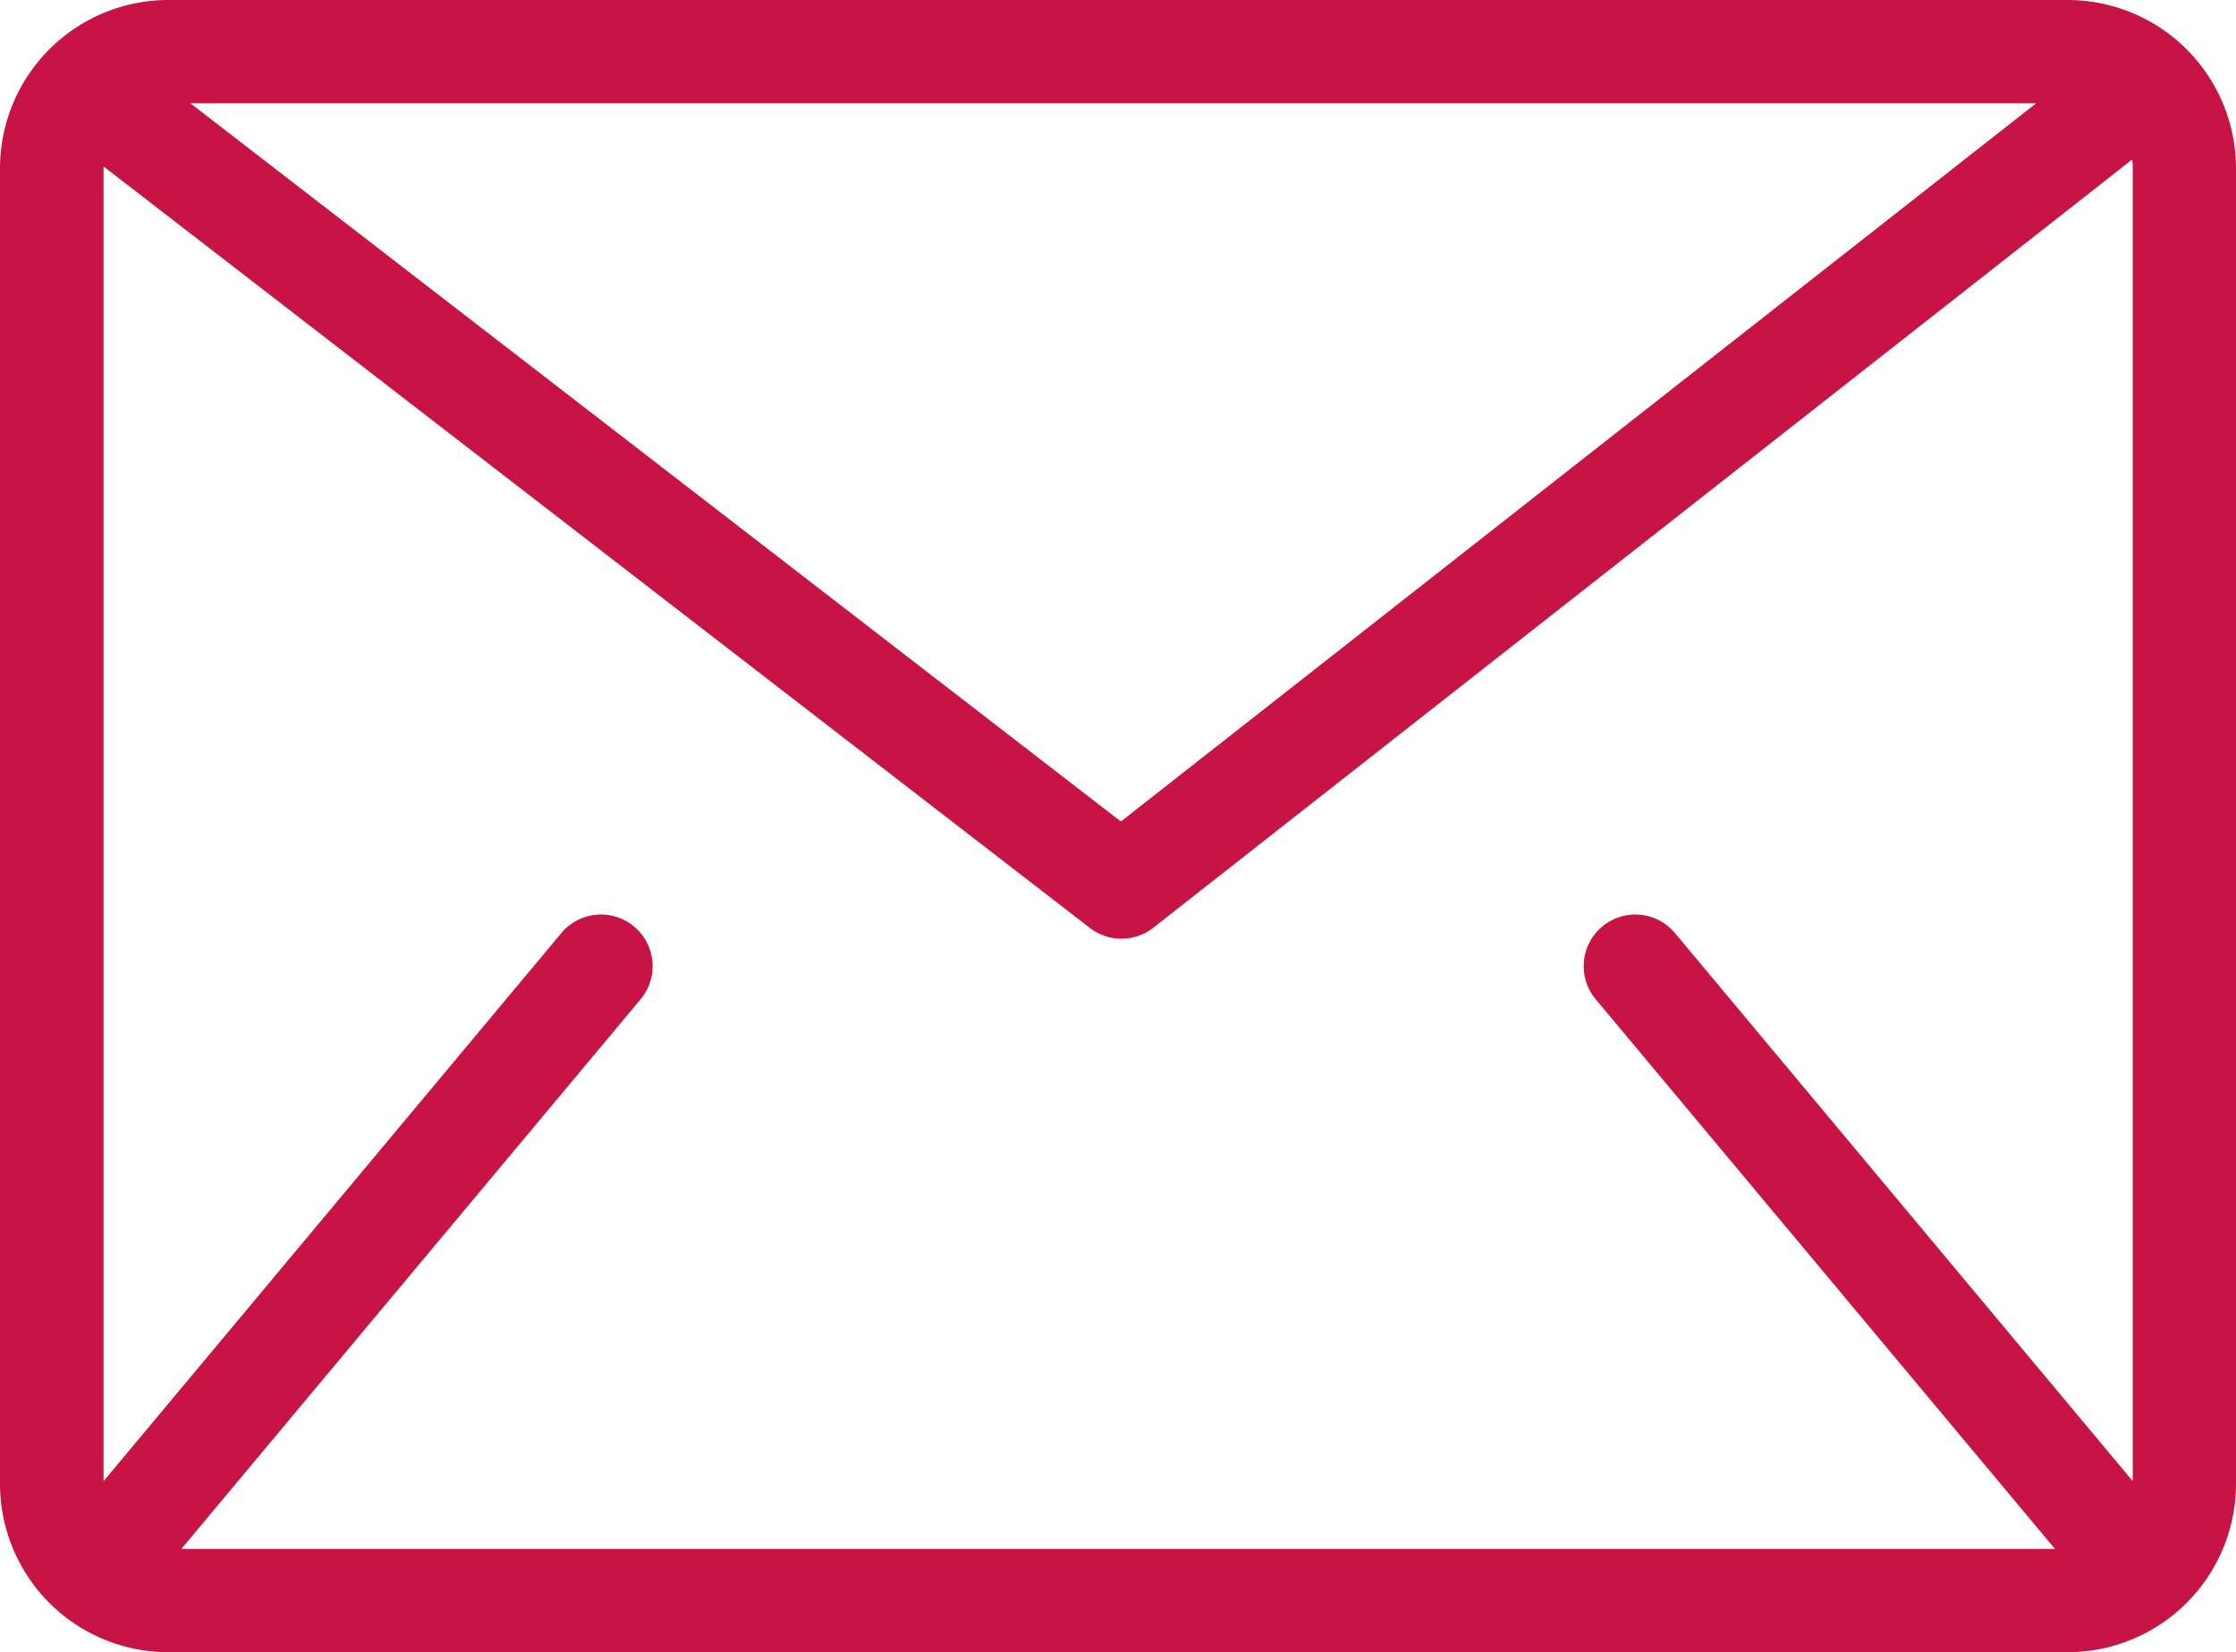 <svg xmlns="http://www.w3.org/2000/svg" width="64.962" height="48" viewBox="0 0 64.962 48">
  <path id="Tracé_1" data-name="Tracé 1" d="M-183.47,86.134h-55.185a4.893,4.893,0,0,0-4.888,4.889v38.223a4.893,4.893,0,0,0,4.888,4.888h55.185a4.894,4.894,0,0,0,4.889-4.888V91.023A4.894,4.894,0,0,0-183.47,86.134Zm1.889,4.889v38.141l-13.3-15.923a1.5,1.5,0,0,0-2.113-.189,1.5,1.5,0,0,0-.189,2.113l13.343,15.969h-54.435l13.343-15.969a1.5,1.5,0,0,0-.189-2.113,1.5,1.5,0,0,0-2.113.189l-13.3,15.924V91.023c0-.017,0-.032.005-.049l28.651,22.119a1.5,1.5,0,0,0,.917.312,1.5,1.5,0,0,0,.926-.32l28.437-22.317A1.777,1.777,0,0,1-181.581,91.023Zm-56.431-1.889h53.626L-210.978,110Z" transform="translate(243.543 -86.134)" fill="#c71444"/>
</svg>
